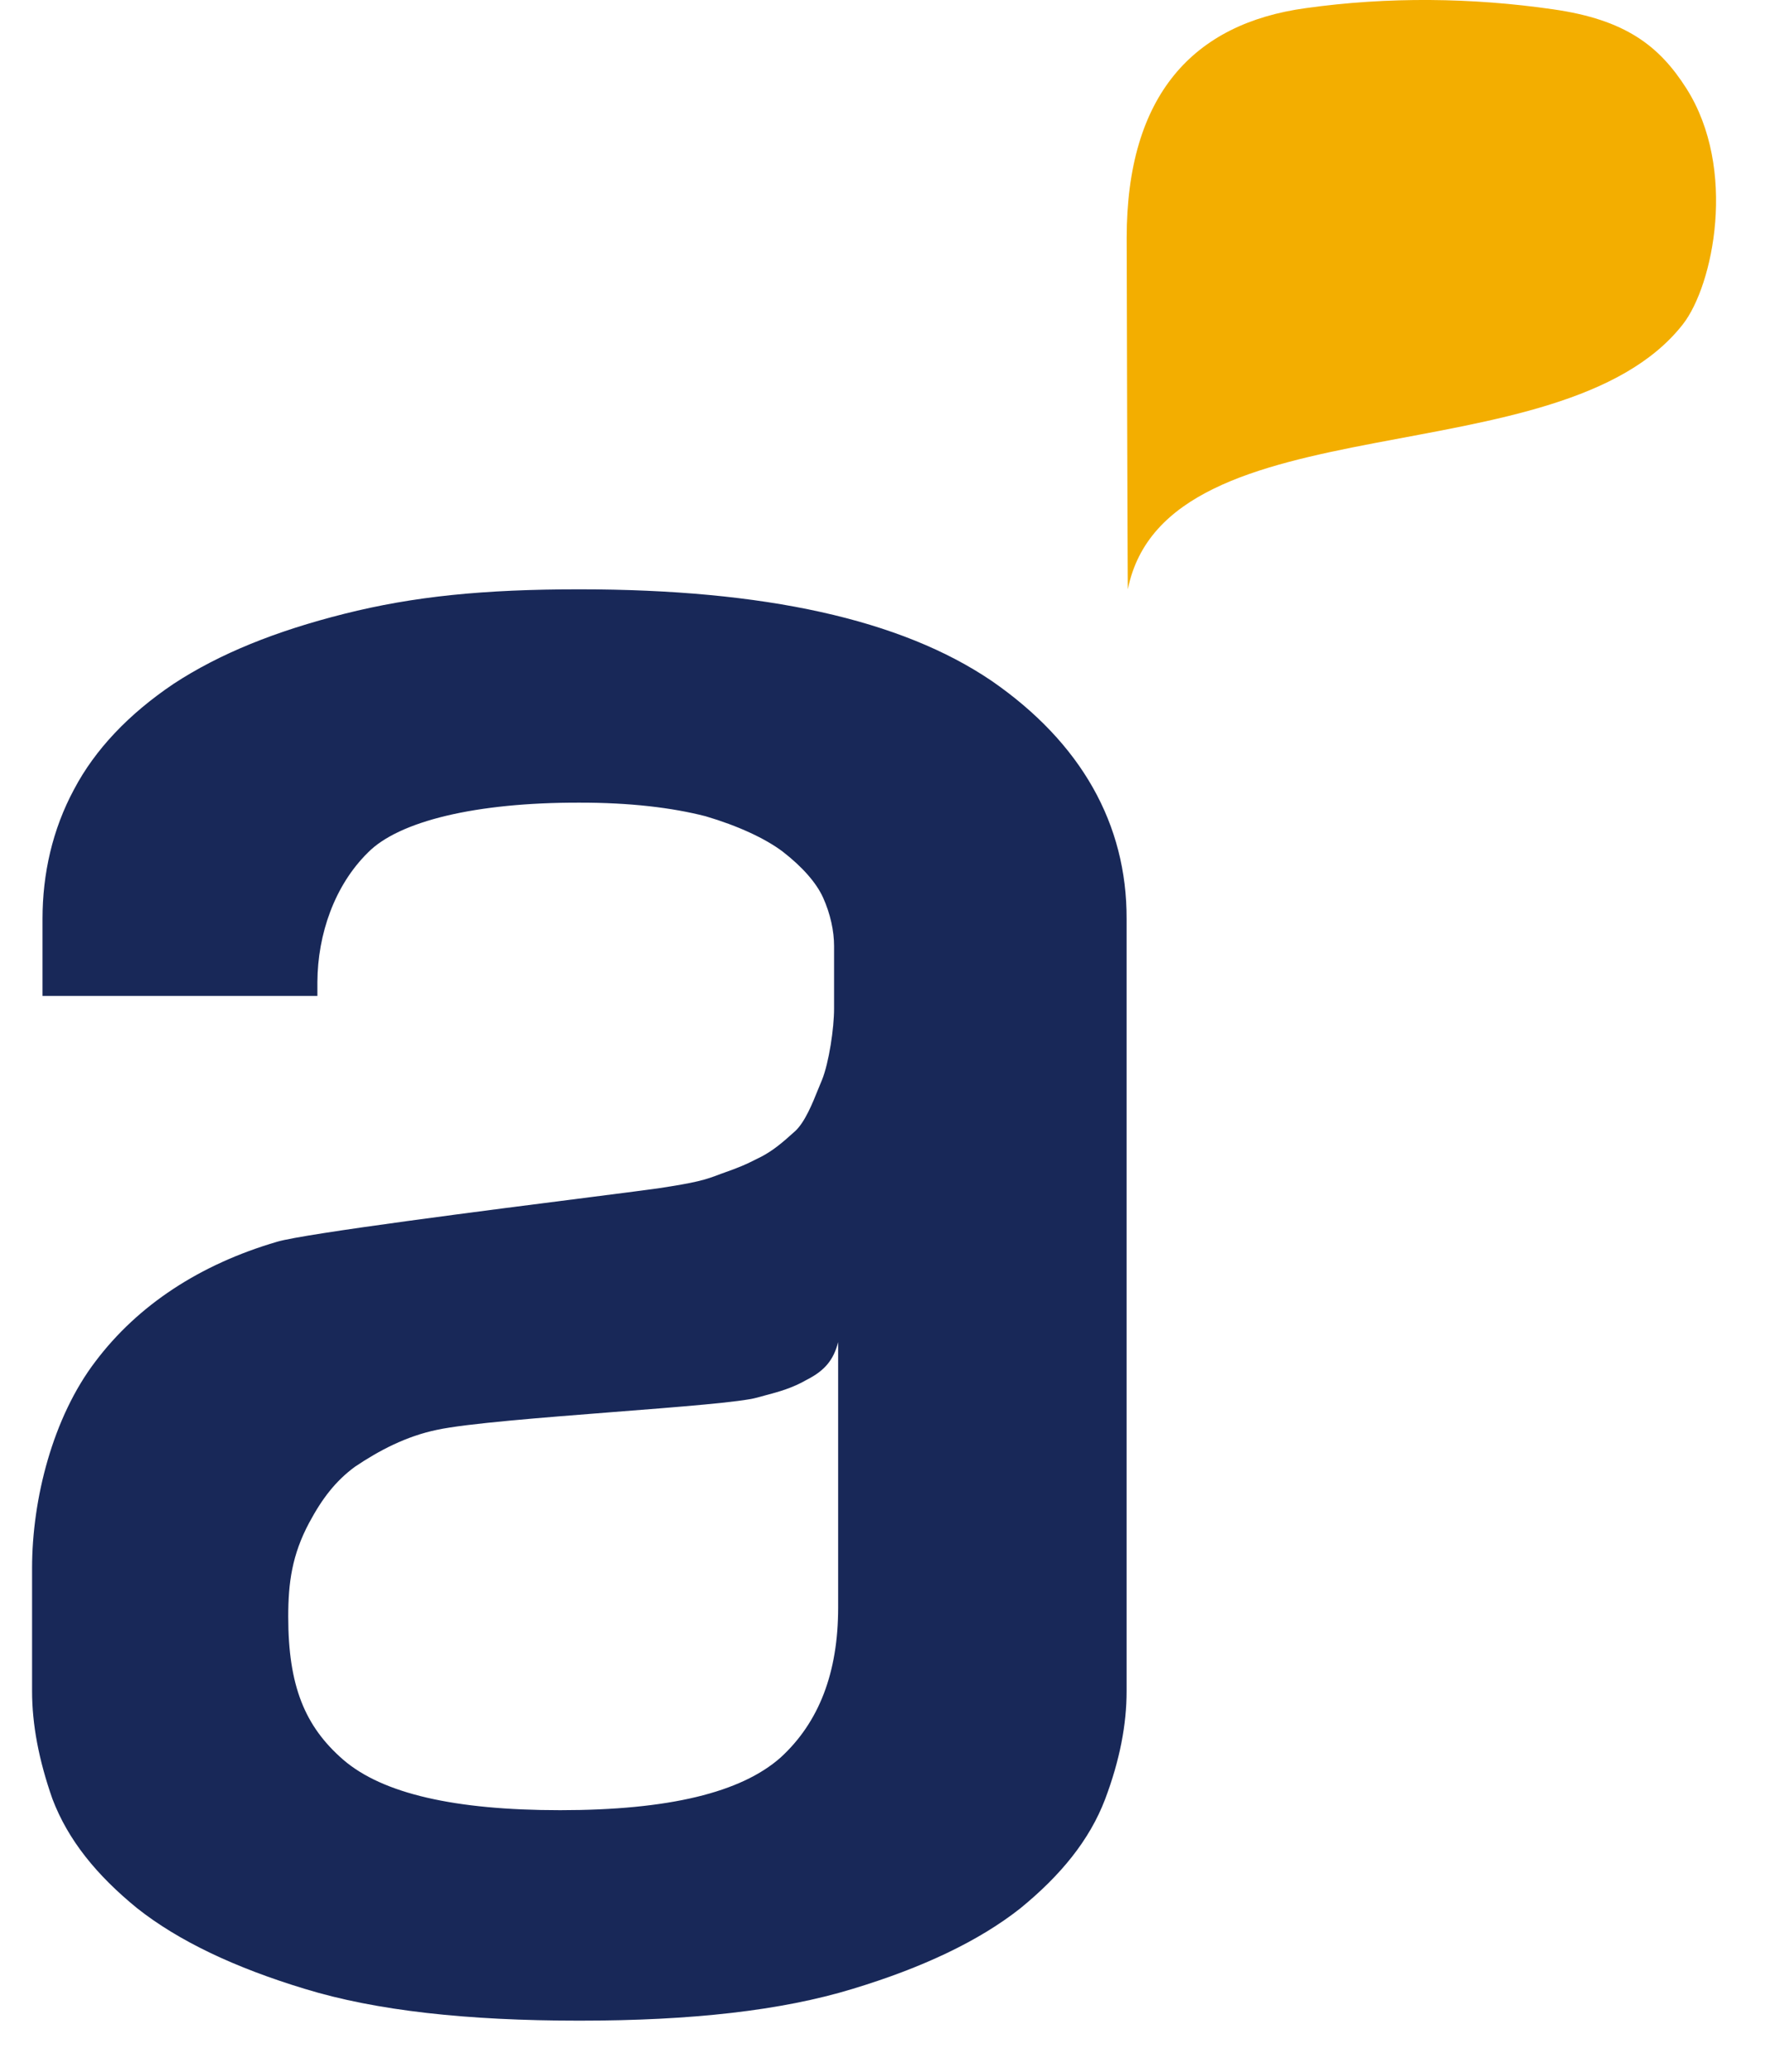 <svg width="23" height="27" viewBox="0 0 23 27" fill="none" xmlns="http://www.w3.org/2000/svg">
<path fill-rule="evenodd" clip-rule="evenodd" d="M7.55 7.68C9.962 7.68 11.742 8.071 12.925 8.875C14.091 9.682 14.685 10.741 14.681 11.974V22.039C14.681 22.47 14.594 22.935 14.401 23.447C14.198 23.979 13.825 24.437 13.295 24.87C12.758 25.294 12.025 25.642 11.11 25.919C10.183 26.202 9.011 26.333 7.549 26.333C6.086 26.333 4.9 26.203 3.973 25.919C3.059 25.642 2.325 25.294 1.786 24.867C1.259 24.437 0.887 23.98 0.683 23.443C0.504 22.932 0.418 22.47 0.418 22.039V20.434C0.418 19.539 0.686 18.471 1.247 17.738C1.797 17.01 2.601 16.478 3.612 16.182C3.981 16.074 6.389 15.767 7.726 15.597C8.153 15.542 8.471 15.502 8.578 15.486C9.071 15.411 9.183 15.379 9.393 15.298C9.41 15.291 9.427 15.286 9.443 15.28C9.613 15.219 9.695 15.19 9.926 15.071C10.075 14.991 10.184 14.902 10.366 14.737C10.492 14.616 10.586 14.383 10.663 14.191C10.68 14.15 10.696 14.111 10.711 14.075C10.803 13.847 10.869 13.398 10.869 13.145V12.329C10.869 12.135 10.821 11.908 10.725 11.696C10.636 11.501 10.454 11.296 10.202 11.1C9.974 10.927 9.615 10.761 9.194 10.637C8.757 10.525 8.209 10.459 7.55 10.46C6.199 10.457 5.196 10.702 4.794 11.111C4.359 11.54 4.14 12.174 4.136 12.796V12.979H0.554V11.974C0.554 11.388 0.683 10.809 0.966 10.285C1.238 9.769 1.677 9.305 2.263 8.911C2.862 8.518 3.596 8.223 4.487 7.999C5.392 7.771 6.306 7.68 7.55 7.68ZM10.172 22.904C10.672 22.446 10.922 21.799 10.922 20.95V17.49C10.864 17.718 10.751 17.86 10.515 17.98C10.321 18.092 10.139 18.14 9.973 18.184C9.937 18.194 9.902 18.203 9.867 18.213C9.666 18.271 8.861 18.334 7.998 18.401C7.069 18.474 6.073 18.551 5.692 18.634C5.297 18.716 4.943 18.9 4.623 19.116C4.372 19.302 4.199 19.527 4.029 19.844C3.806 20.262 3.756 20.624 3.756 21.068C3.756 21.971 3.973 22.498 4.472 22.932C4.985 23.375 5.928 23.59 7.299 23.59C8.716 23.59 9.657 23.36 10.172 22.904Z" fill="#182858"/>
<path d="M14.697 7.68C15.2 5.173 20.34 6.26 21.93 4.226C22.326 3.719 22.642 2.203 21.976 1.153C21.62 0.593 21.176 0.256 20.243 0.122C19.18 -0.032 18.085 -0.044 17.016 0.106C15.549 0.306 14.682 1.241 14.682 3.101C14.682 3.438 14.694 7.689 14.697 7.68Z" fill="#F3AE00"/>
</svg>
